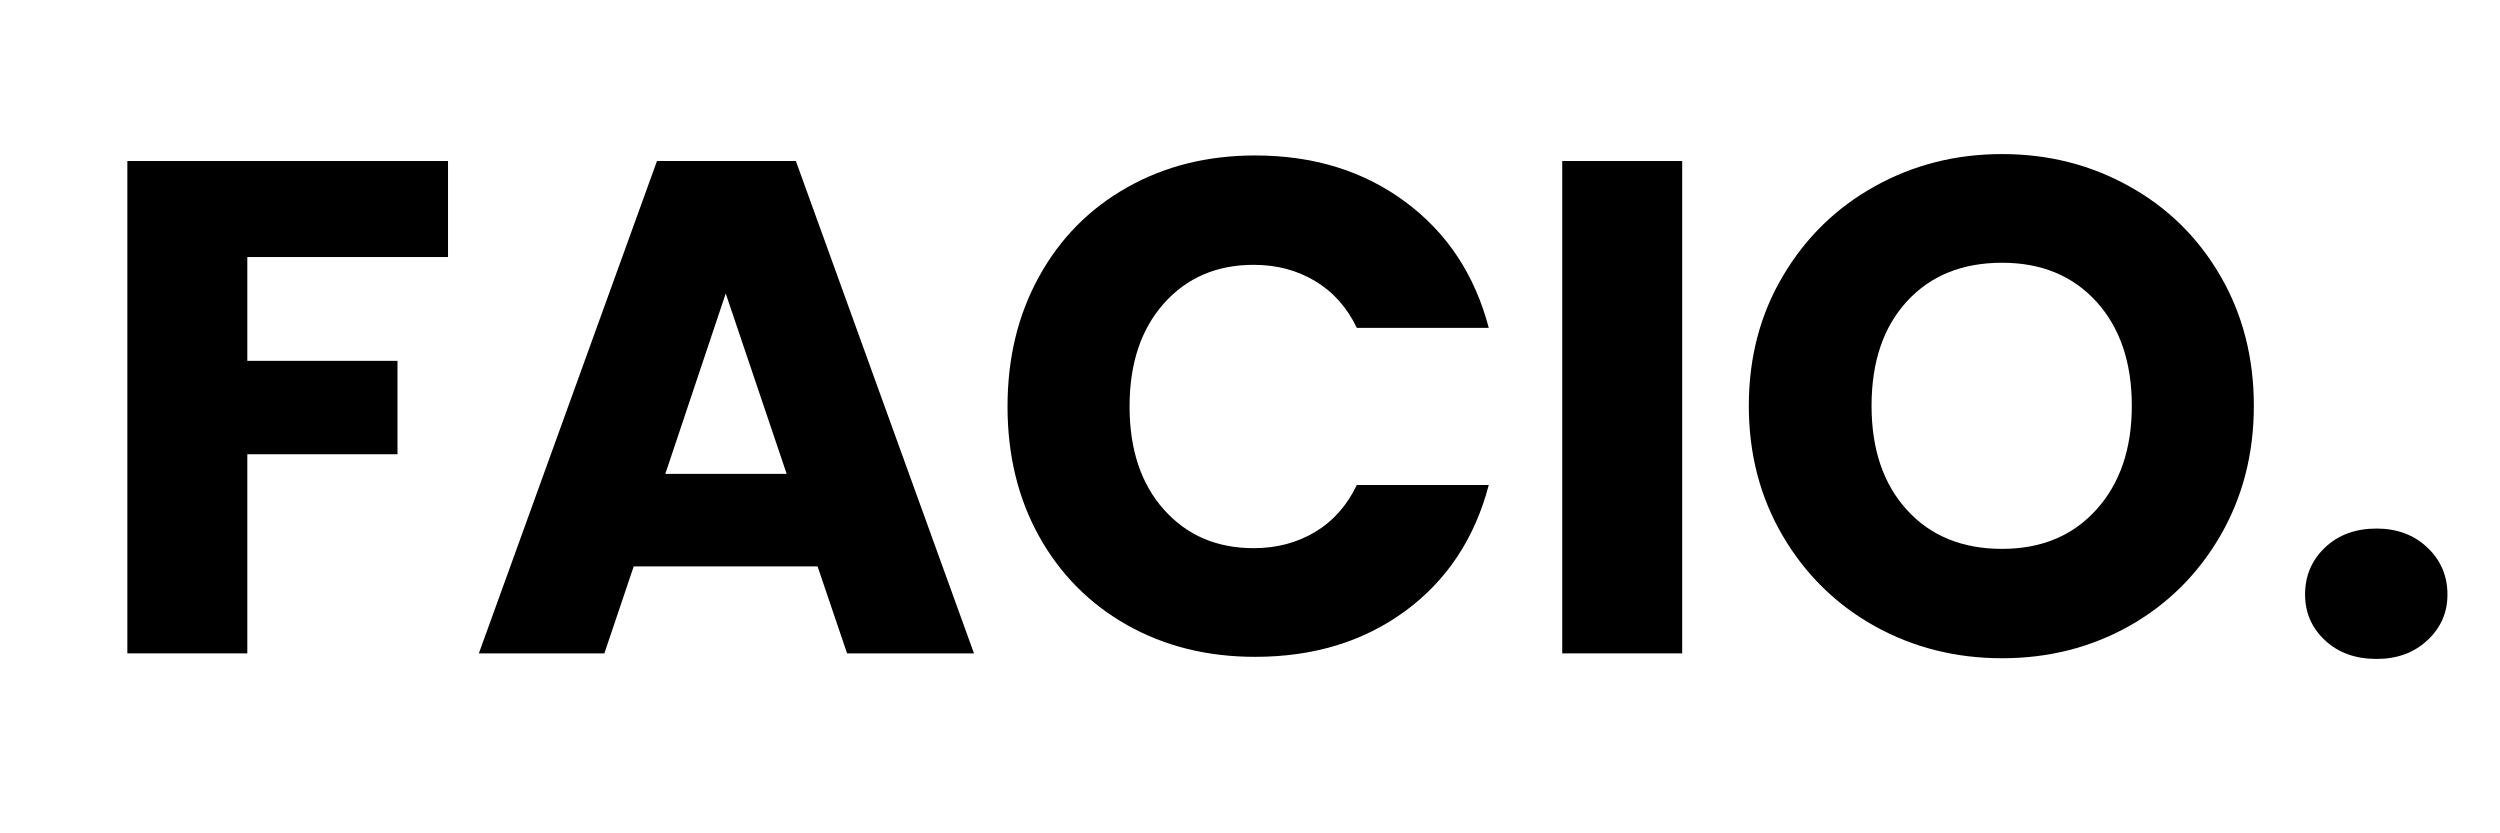 <svg xmlns="http://www.w3.org/2000/svg" xmlns:xlink="http://www.w3.org/1999/xlink" width="300" viewBox="0 0 224.88 75" height="100" preserveAspectRatio="xMidYMid meet"><defs><g></g></defs><g fill="#000000" fill-opacity="1"><g transform="translate(7.496, 58.804)"><g><path d="M 32.766 -44.312 L 32.766 -35.672 L 14.703 -35.672 L 14.703 -26.328 L 28.219 -26.328 L 28.219 -17.922 L 14.703 -17.922 L 14.703 0 L 3.906 0 L 3.906 -44.312 Z M 32.766 -44.312 "></path></g></g></g><g fill="#000000" fill-opacity="1"><g transform="translate(42.021, 58.804)"><g><path d="M 31.5 -7.828 L 14.953 -7.828 L 12.312 0 L 1.016 0 L 17.047 -44.312 L 29.547 -44.312 L 45.578 0 L 34.156 0 Z M 28.719 -16.156 L 23.234 -32.391 L 17.797 -16.156 Z M 28.719 -16.156 "></path></g></g></g><g fill="#000000" fill-opacity="1"><g transform="translate(88.539, 58.804)"><g><path d="M 2.078 -22.219 C 2.078 -26.594 3.023 -30.492 4.922 -33.922 C 6.816 -37.359 9.457 -40.031 12.844 -41.938 C 16.227 -43.852 20.066 -44.812 24.359 -44.812 C 29.617 -44.812 34.125 -43.422 37.875 -40.641 C 41.625 -37.867 44.129 -34.086 45.391 -29.297 L 33.516 -29.297 C 32.629 -31.141 31.375 -32.547 29.75 -33.516 C 28.133 -34.484 26.297 -34.969 24.234 -34.969 C 20.91 -34.969 18.219 -33.812 16.156 -31.5 C 14.094 -29.188 13.062 -26.094 13.062 -22.219 C 13.062 -18.344 14.094 -15.25 16.156 -12.938 C 18.219 -10.625 20.91 -9.469 24.234 -9.469 C 26.297 -9.469 28.133 -9.953 29.75 -10.922 C 31.375 -11.891 32.629 -13.301 33.516 -15.156 L 45.391 -15.156 C 44.129 -10.352 41.625 -6.57 37.875 -3.812 C 34.125 -1.062 29.617 0.312 24.359 0.312 C 20.066 0.312 16.227 -0.641 12.844 -2.547 C 9.457 -4.461 6.816 -7.125 4.922 -10.531 C 3.023 -13.945 2.078 -17.844 2.078 -22.219 Z M 2.078 -22.219 "></path></g></g></g><g fill="#000000" fill-opacity="1"><g transform="translate(136.635, 58.804)"><g><path d="M 14.703 -44.312 L 14.703 0 L 3.906 0 L 3.906 -44.312 Z M 14.703 -44.312 "></path></g></g></g><g fill="#000000" fill-opacity="1"><g transform="translate(155.255, 58.804)"><g><path d="M 24.875 0.438 C 20.707 0.438 16.883 -0.523 13.406 -2.453 C 9.938 -4.391 7.18 -7.094 5.141 -10.562 C 3.098 -14.039 2.078 -17.945 2.078 -22.281 C 2.078 -26.613 3.098 -30.504 5.141 -33.953 C 7.18 -37.41 9.938 -40.102 13.406 -42.031 C 16.883 -43.969 20.707 -44.938 24.875 -44.938 C 29.039 -44.938 32.859 -43.969 36.328 -42.031 C 39.797 -40.102 42.531 -37.41 44.531 -33.953 C 46.531 -30.504 47.531 -26.613 47.531 -22.281 C 47.531 -17.945 46.52 -14.039 44.5 -10.562 C 42.477 -7.094 39.742 -4.391 36.297 -2.453 C 32.848 -0.523 29.039 0.438 24.875 0.438 Z M 24.875 -9.406 C 28.406 -9.406 31.234 -10.582 33.359 -12.938 C 35.484 -15.289 36.547 -18.406 36.547 -22.281 C 36.547 -26.195 35.484 -29.32 33.359 -31.656 C 31.234 -33.988 28.406 -35.156 24.875 -35.156 C 21.289 -35.156 18.438 -34 16.312 -31.688 C 14.188 -29.375 13.125 -26.238 13.125 -22.281 C 13.125 -18.363 14.188 -15.238 16.312 -12.906 C 18.438 -10.57 21.289 -9.406 24.875 -9.406 Z M 24.875 -9.406 "></path></g></g></g><g fill="#000000" fill-opacity="1"><g transform="translate(204.866, 58.804)"><g><path d="M 8.969 0.5 C 7.07 0.5 5.523 -0.055 4.328 -1.172 C 3.129 -2.285 2.531 -3.66 2.531 -5.297 C 2.531 -6.984 3.129 -8.395 4.328 -9.531 C 5.523 -10.664 7.07 -11.234 8.969 -11.234 C 10.812 -11.234 12.332 -10.664 13.531 -9.531 C 14.738 -8.395 15.344 -6.984 15.344 -5.297 C 15.344 -3.66 14.738 -2.285 13.531 -1.172 C 12.332 -0.055 10.812 0.5 8.969 0.5 Z M 8.969 0.5 "></path></g></g></g></svg>